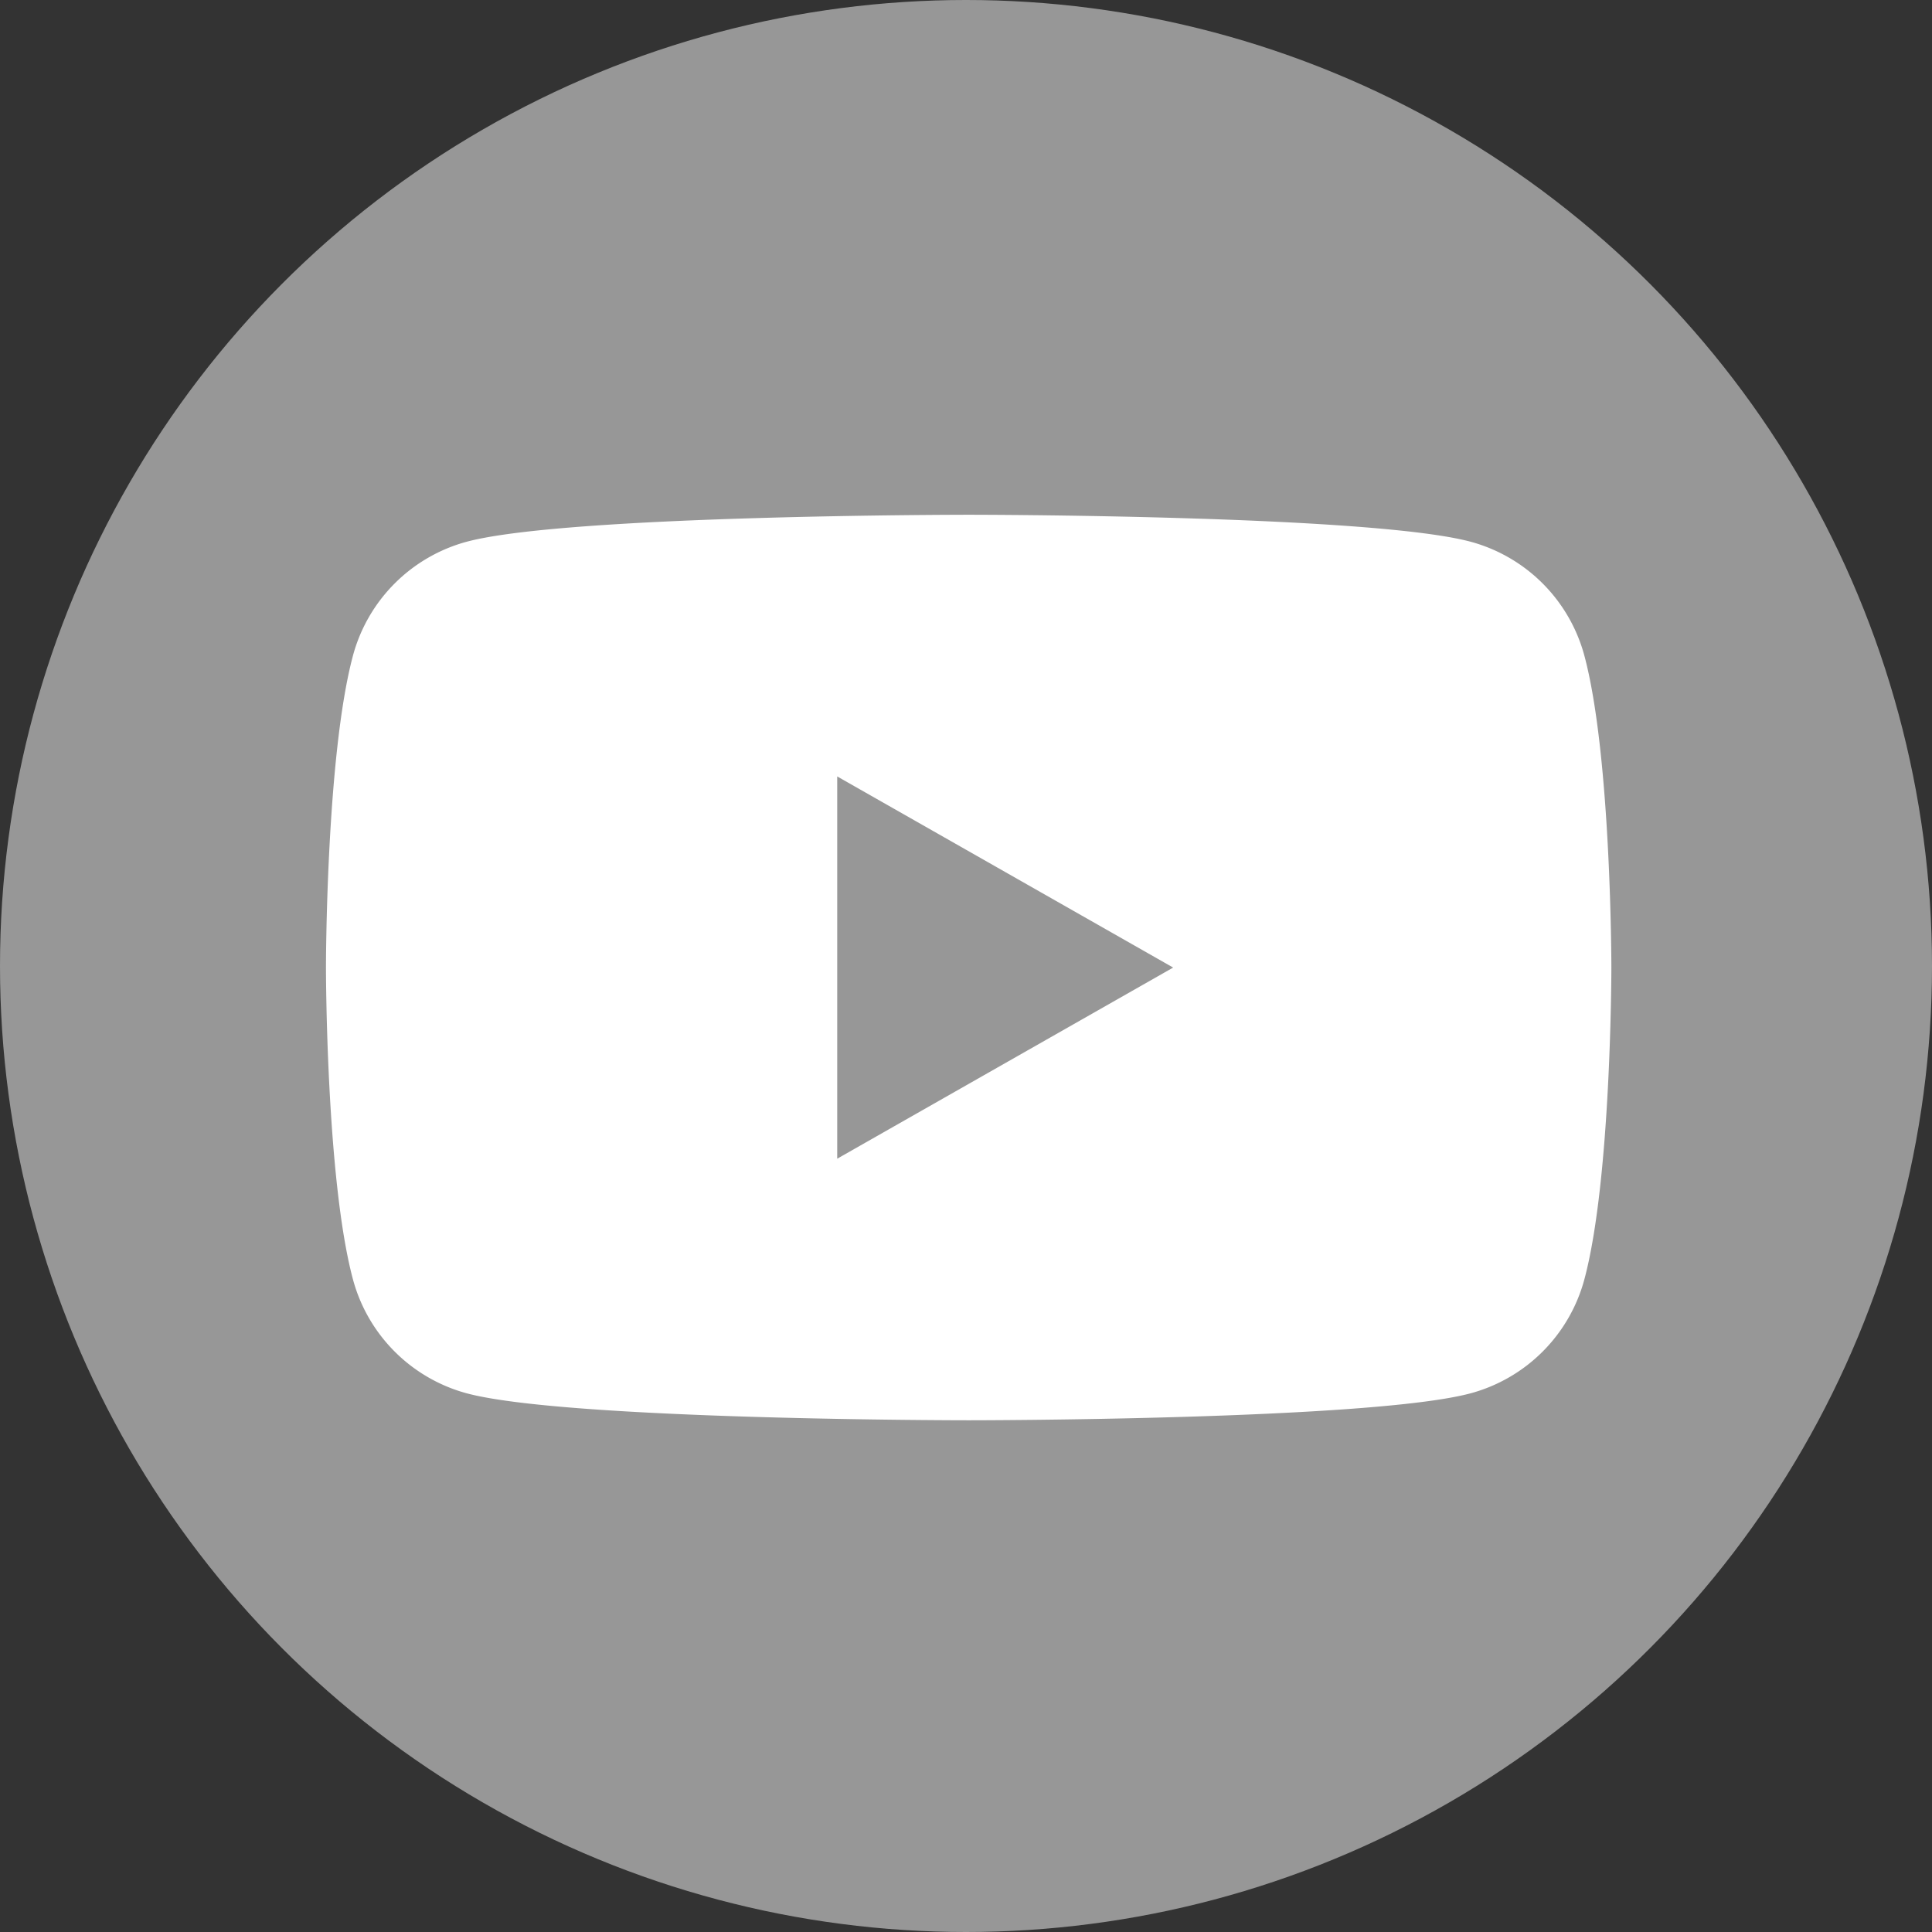 <svg id="YouTube" xmlns="http://www.w3.org/2000/svg" viewBox="0 0 1024 1024"><rect x="0" y="0" width="1024" height="1024" fill="#333333" stroke="none"/><defs><style>.cls-1{fill:#979797;}.cls-2{fill:#fff;}</style></defs><circle class="cls-1" cx="512" cy="512" r="512"/><path class="cls-2" d="M839.82,347.78a85.59,85.59,0,0,0-60.23-60.62c-53.13-14.33-266.18-14.33-266.18-14.33s-213,0-266.17,14.33A85.6,85.6,0,0,0,187,347.78c-14.23,53.48-14.23,165.05-14.23,165.05s0,111.57,14.23,165a85.62,85.62,0,0,0,60.24,60.62c53.13,14.33,266.17,14.33,266.17,14.33s213.05,0,266.18-14.33a85.6,85.6,0,0,0,60.23-60.62c14.24-53.48,14.24-165,14.24-165S854.06,401.26,839.82,347.78ZM443.74,614.13V411.53L621.8,512.83Z"/></svg>